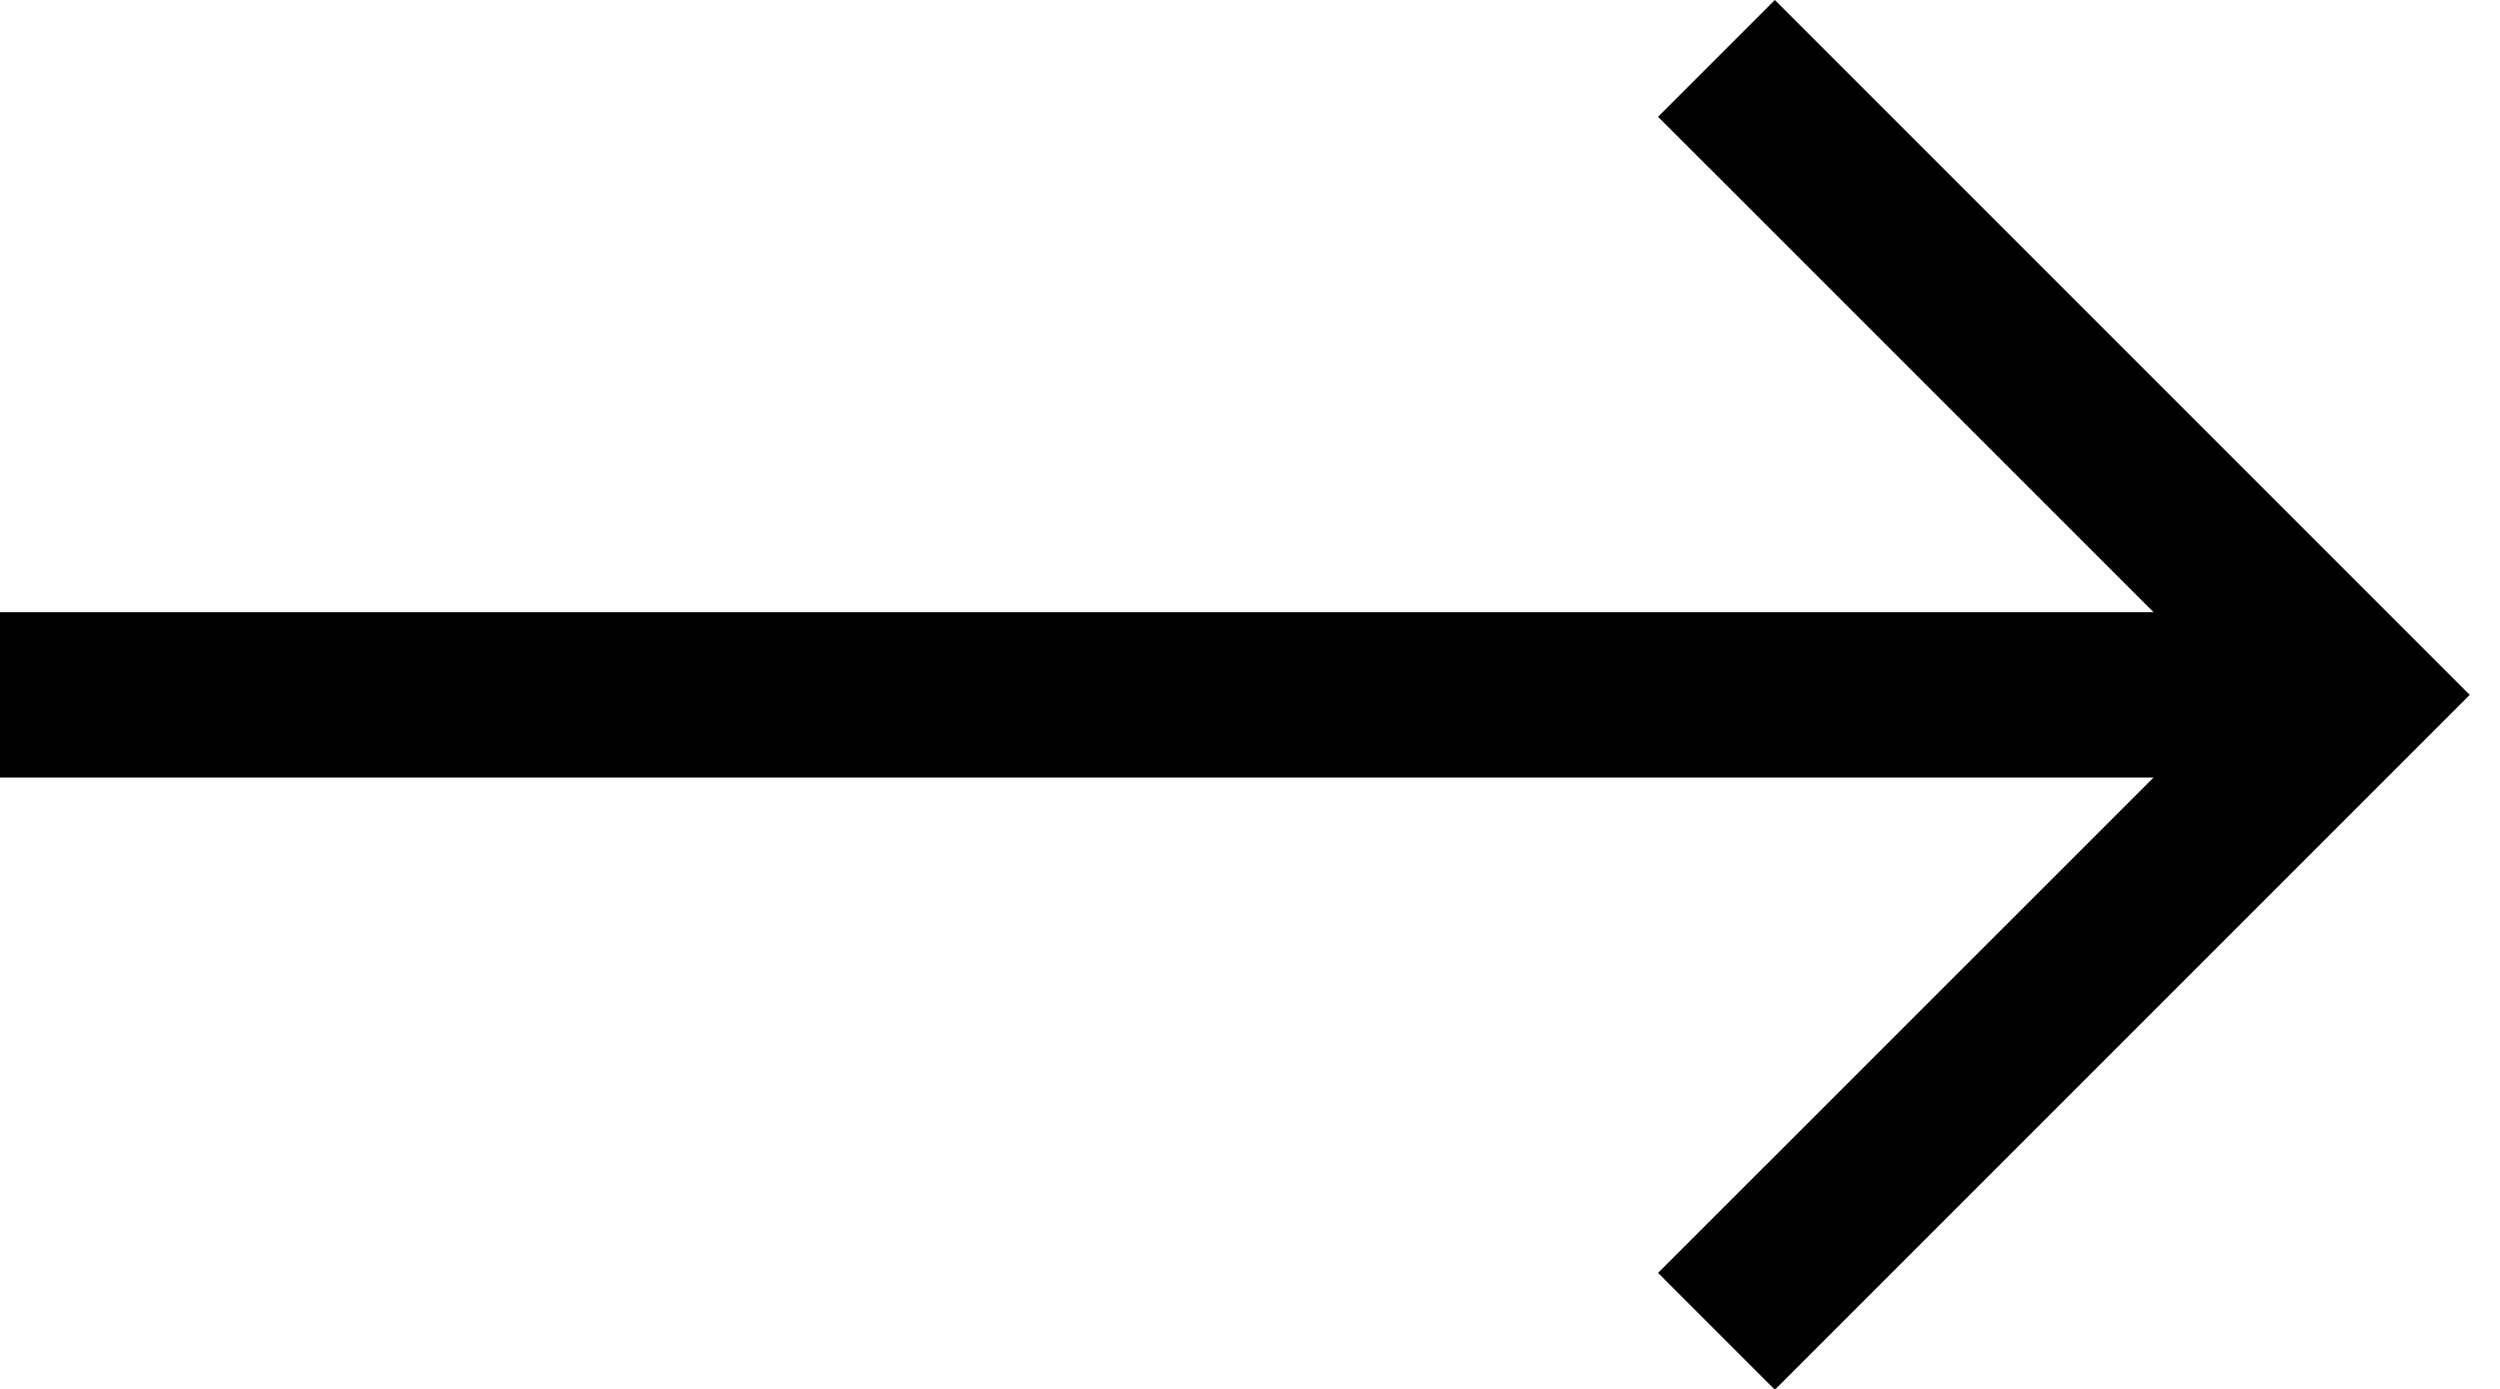 <svg width="18" height="10" viewBox="0 0 18 10" fill="none" xmlns="http://www.w3.org/2000/svg">
<path d="M12.779 0L11.938 0.841L15.506 4.408L0 4.408L0 4.408L0 5.598L0 5.598L15.506 5.598L11.938 9.165L12.779 10.006L17.782 5.003L12.779 0Z" fill="black"/>
</svg>
